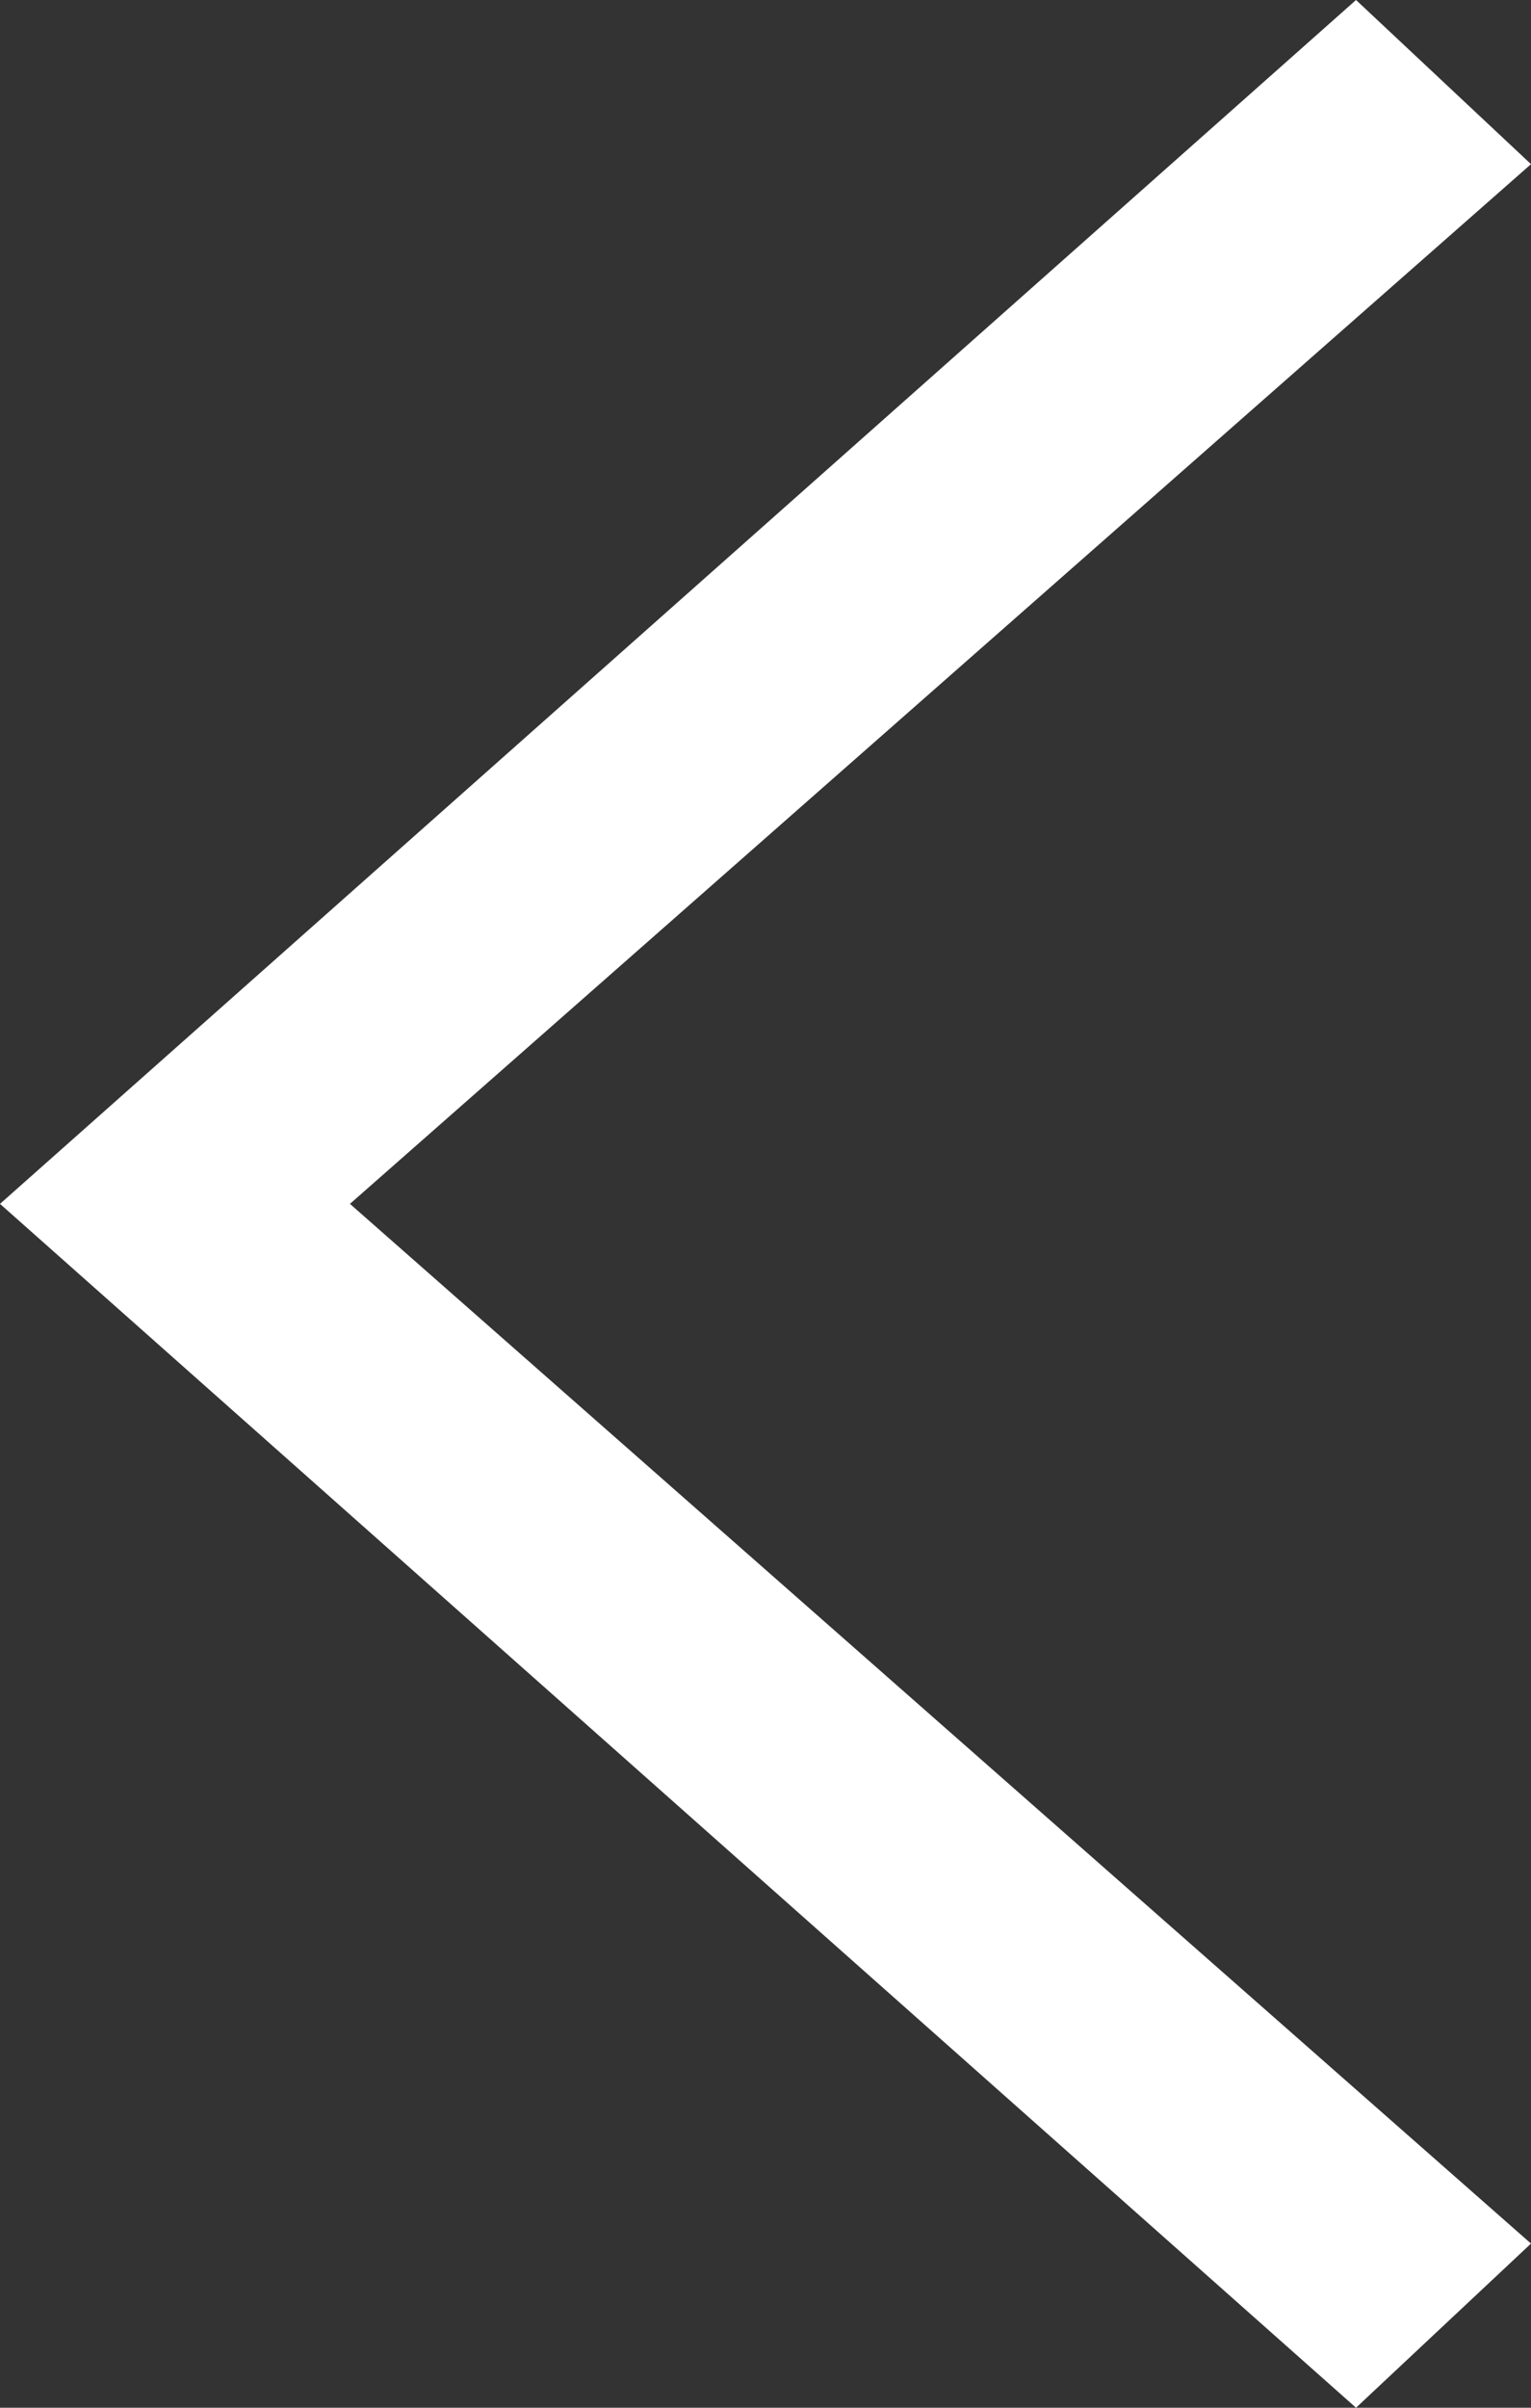<svg xmlns="http://www.w3.org/2000/svg" preserveAspectRatio="xMidYMid" viewBox="0 0 14 22">
    <rect x="0" y="0" width="14" height="22" fill="#333333" stroke="none"/>
    <defs>
        <style>
            .cls-1 {
                fill: #fff;
                fill-rule: evenodd;
            }
        </style>
    </defs>
    <path d="M14 20.5L12.4 22 0 11 12.4 0 14 1.5 3.2 11 14 20.5z" class="cls-1" />
</svg>